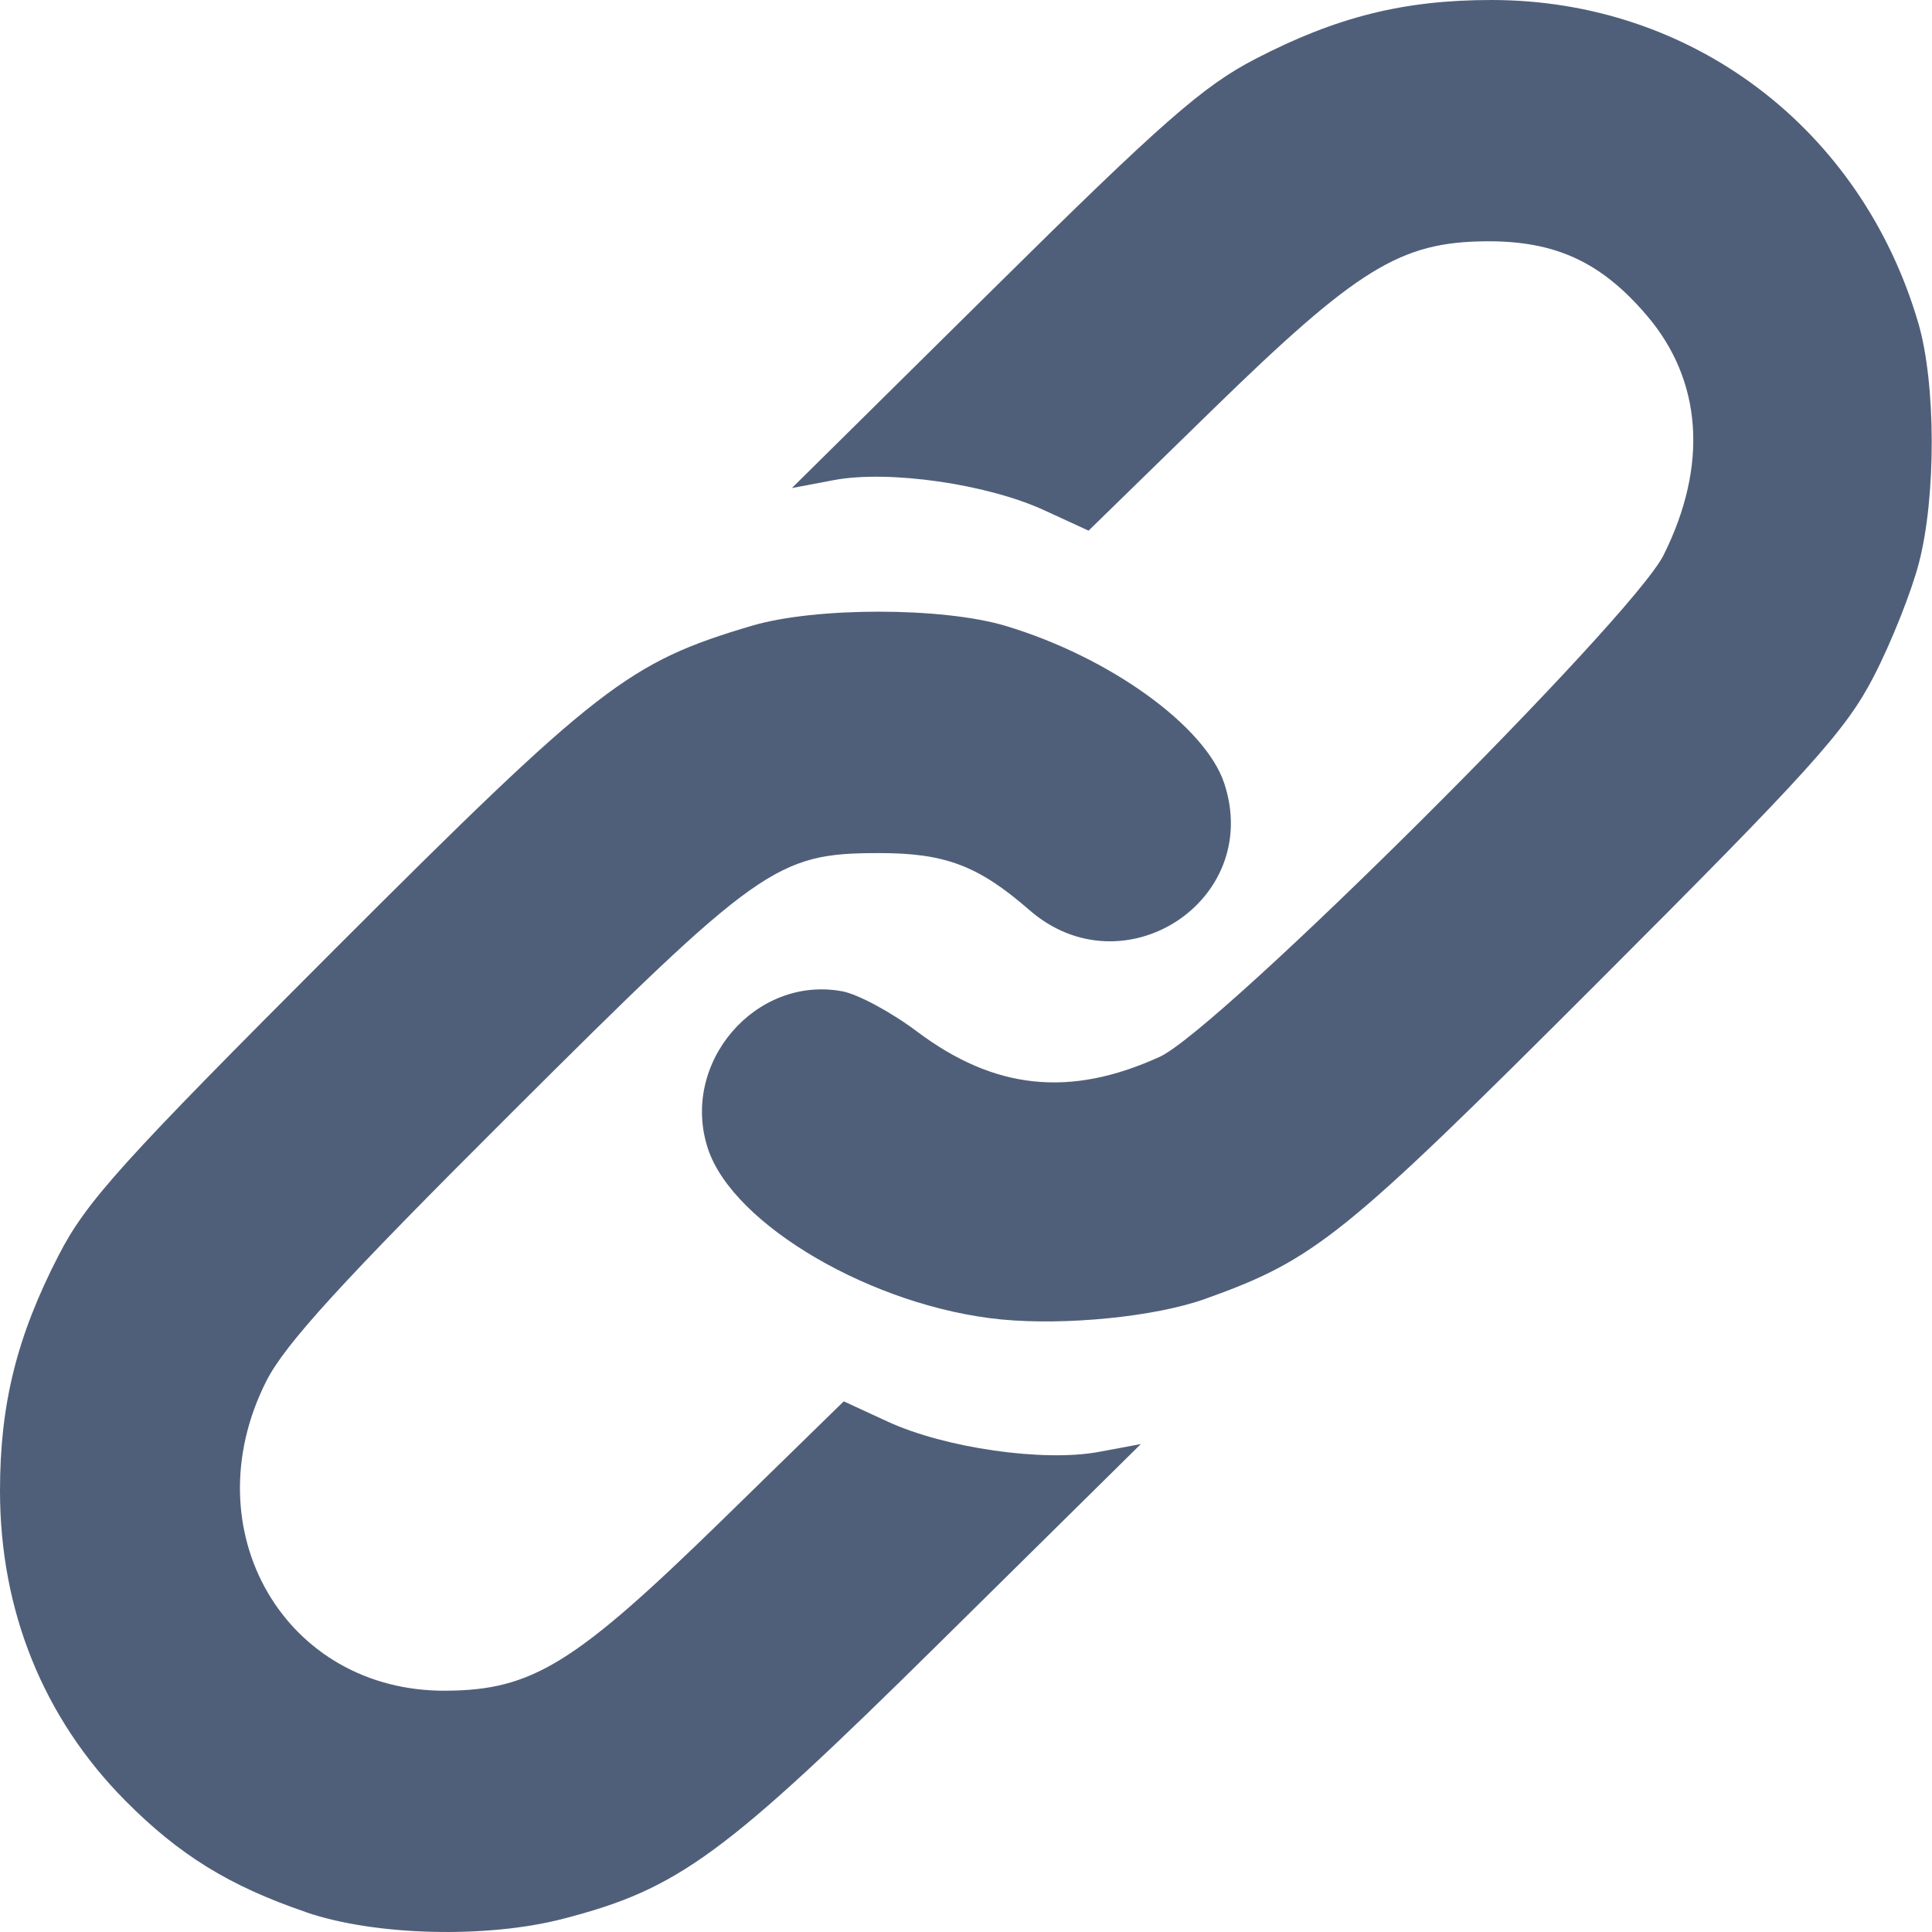 <svg width="18" height="18" viewBox="0 0 18 18" fill="none" xmlns="http://www.w3.org/2000/svg">
<path d="M2.851 17.815C2.134 17.57 1.669 17.282 1.166 16.775C0.404 16.006 0 15.006 0 13.89C0 13.082 0.156 12.453 0.546 11.696C0.806 11.191 1.137 10.826 3.13 8.832C5.573 6.39 5.856 6.17 7.005 5.83C7.596 5.655 8.781 5.655 9.368 5.831C10.335 6.12 11.23 6.765 11.406 7.298C11.768 8.392 10.463 9.239 9.591 8.479C9.115 8.064 8.803 7.947 8.187 7.948C7.236 7.949 7.075 8.064 4.754 10.379C3.183 11.945 2.653 12.525 2.48 12.87C1.781 14.257 2.656 15.763 4.155 15.752C4.959 15.747 5.355 15.501 6.712 14.178L7.861 13.056L8.273 13.246C8.805 13.491 9.723 13.623 10.237 13.527L10.629 13.454L8.756 15.303C6.745 17.289 6.325 17.597 5.25 17.876C4.538 18.062 3.494 18.036 2.852 17.816L2.851 17.815ZM9.328 12.293C8.141 12.177 6.831 11.415 6.596 10.703C6.333 9.907 7.038 9.084 7.849 9.236C7.993 9.263 8.305 9.431 8.543 9.61C9.267 10.154 9.97 10.227 10.805 9.846C11.359 9.593 15.204 5.763 15.499 5.172C15.917 4.335 15.86 3.543 15.341 2.937C14.917 2.44 14.49 2.244 13.849 2.248C13.046 2.254 12.65 2.498 11.292 3.822L10.142 4.944L9.731 4.755C9.199 4.509 8.281 4.377 7.769 4.473L7.378 4.547L9.25 2.696C10.825 1.138 11.211 0.799 11.698 0.548C12.454 0.156 13.081 0 13.896 0C15.761 0 17.339 1.194 17.872 3.008C18.037 3.569 18.04 4.629 17.877 5.249C17.809 5.512 17.62 5.988 17.456 6.305C17.196 6.808 16.863 7.176 14.872 9.167C12.513 11.526 12.253 11.735 11.227 12.102C10.761 12.268 9.933 12.351 9.327 12.293H9.328Z" fill="#505F79"/>
</svg>
